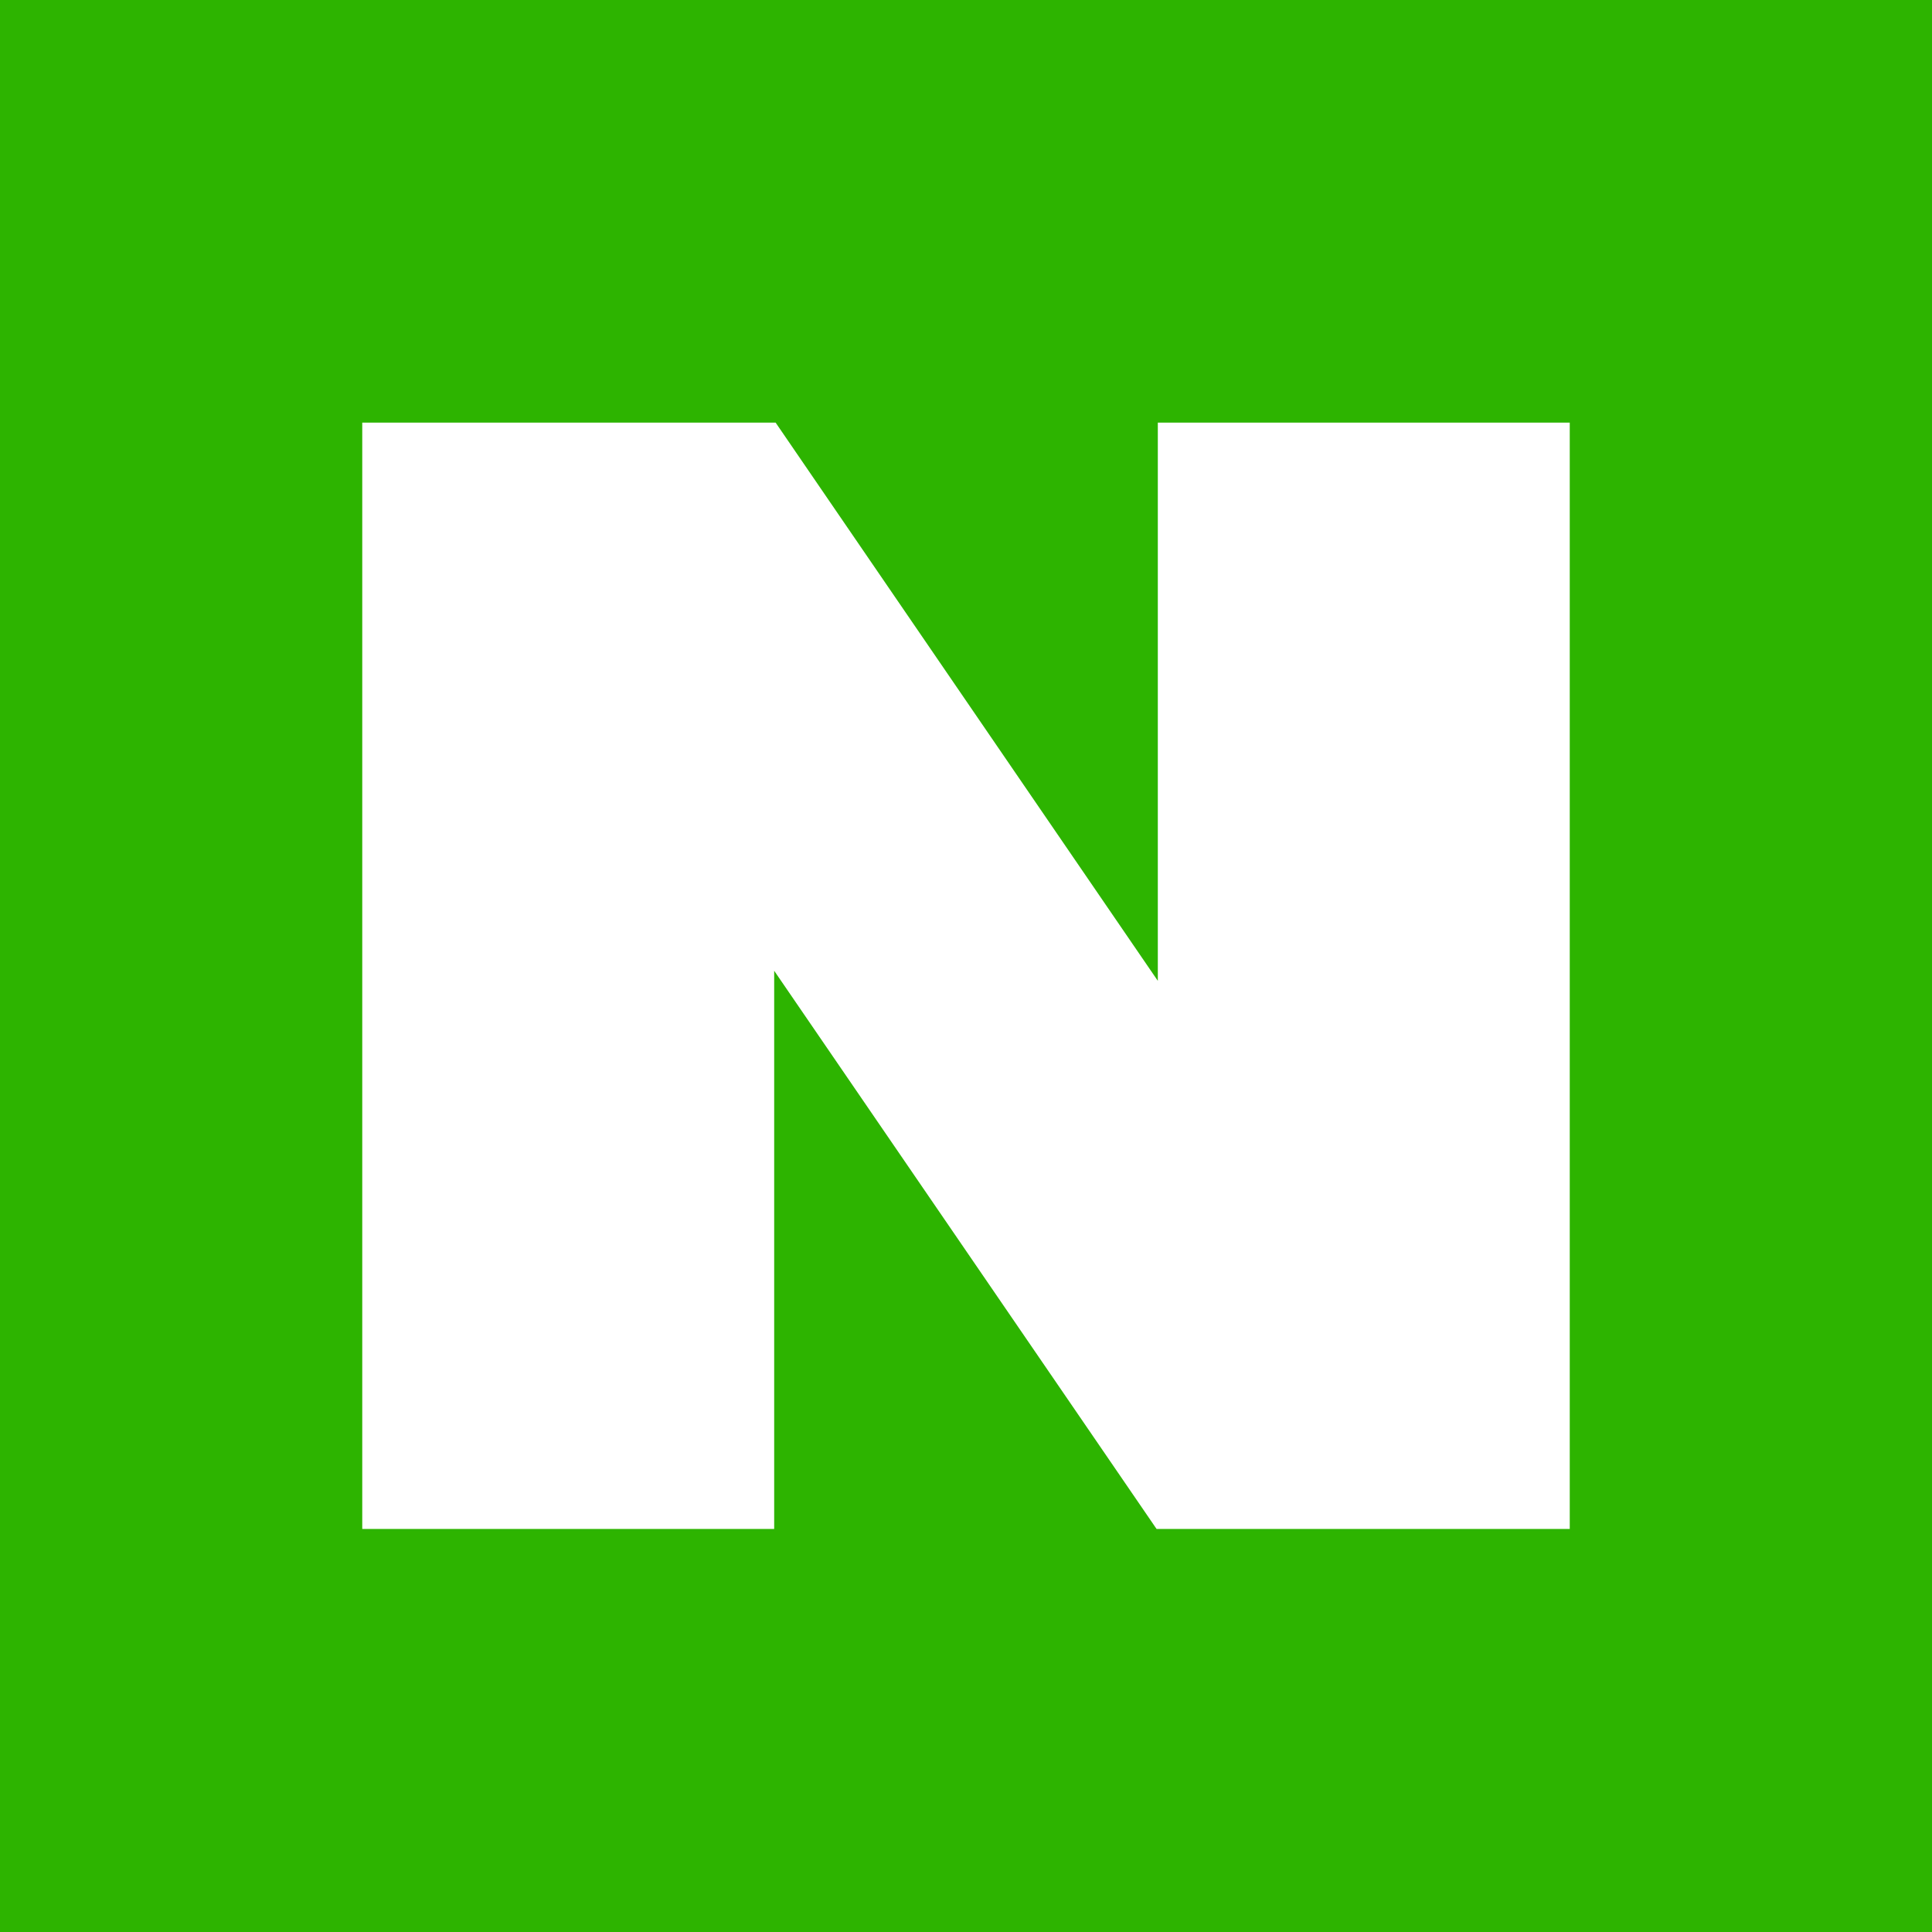 <svg width="28" height="28" viewBox="0 0 28 28" fill="none" xmlns="http://www.w3.org/2000/svg">
    <path fill="#2DB400" d="M0 0h28v28H0z"/>
    <path d="M16.78 6.125v8.09l-5.539-8.09H5.25v16.034h5.97v-8.09l5.542 8.09h5.988V6.125h-5.97z" fill="#fff"/>
</svg>
